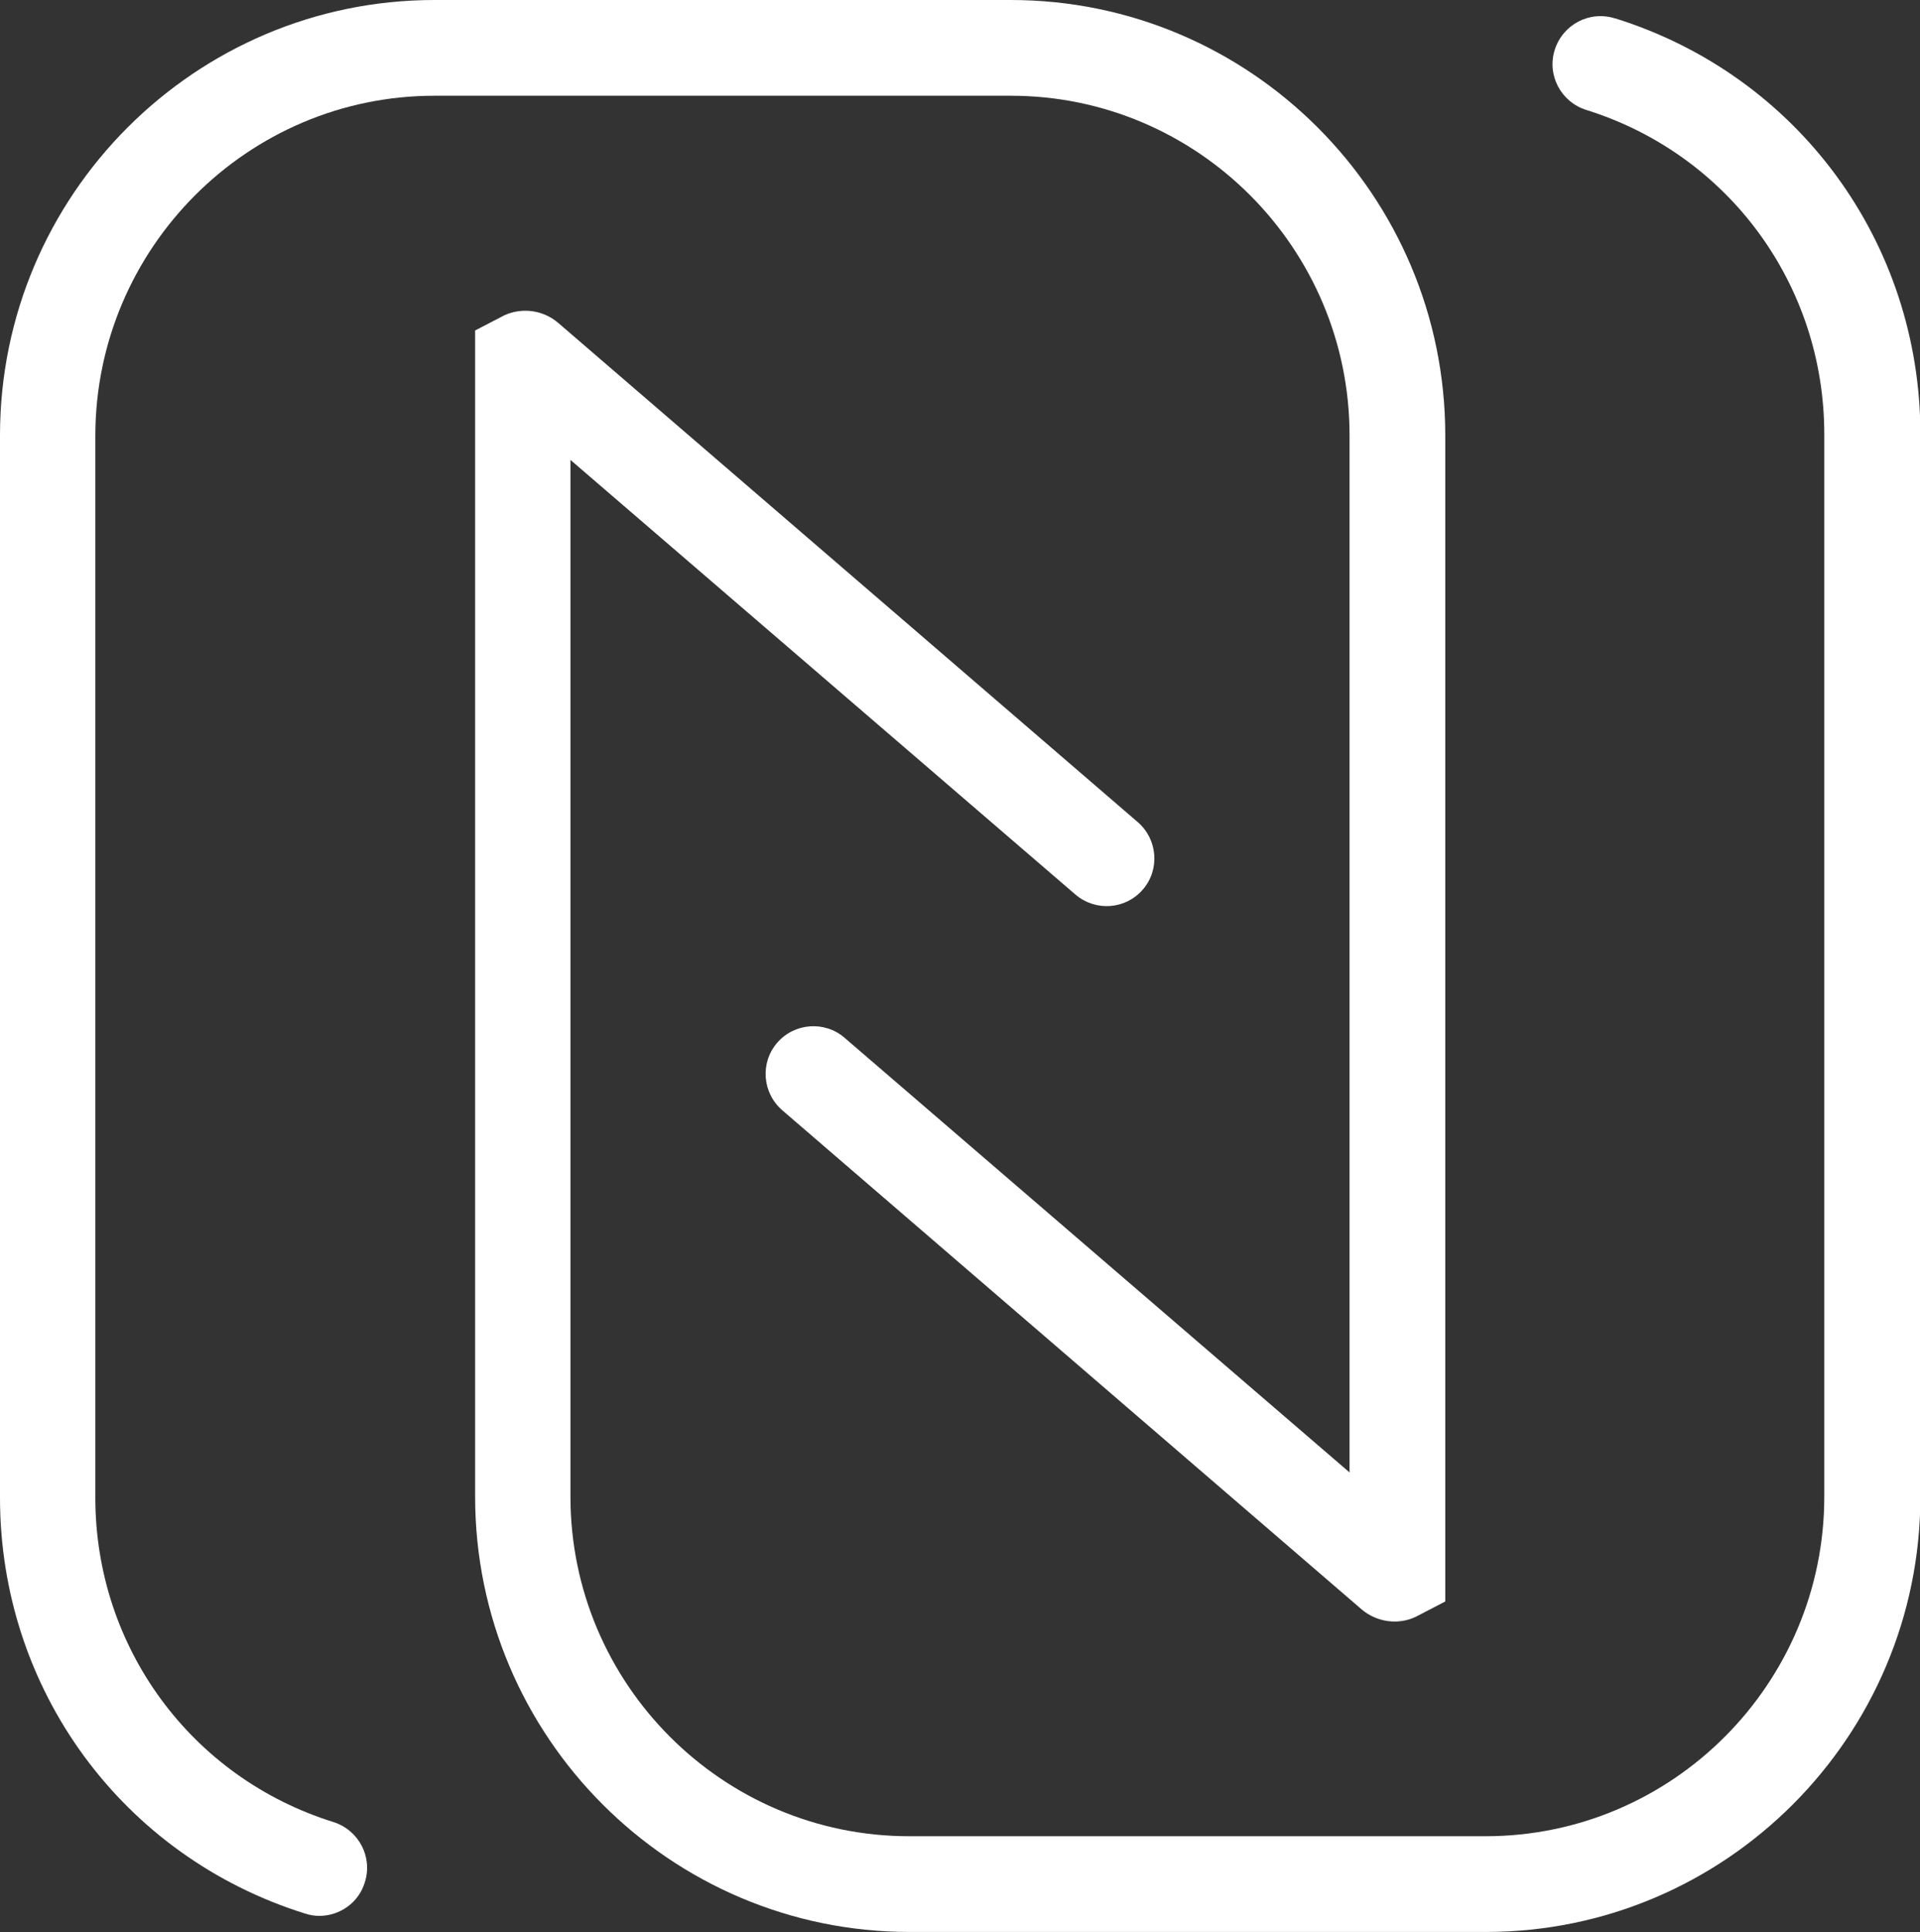 <?xml version="1.0" encoding="UTF-8"?>
<svg id="Layer_2" xmlns="http://www.w3.org/2000/svg" viewBox="0 0 50.15 50.46">
  <rect x="0" y="0" width="50.15" height="50.46" fill="#333333" stroke="none"/>
  <defs>
    <style>
      .cls-1 {
        fill: #fff;
      }
    </style>
  </defs>
  <g id="Layer_1-2" data-name="Layer_1">
    <g>
      <path class="cls-1" d="M11.35,2.5h15.05c4.88,0,8.85,3.98,8.85,8.87v27.08l-13.19-11.35c-.52-.45-1.31-.39-1.76.13-.45.52-.39,1.31.13,1.76l15.14,13.04c.39.33.95.41,1.41.19l.77-.4V11.37c0-6.27-5.09-11.37-11.35-11.37h-15.05C5.09,0,0,5.1,0,11.37v27.74c0,5.01,3.2,9.37,7.97,10.86.12.04.25.06.37.06.53,0,1.03-.34,1.19-.88.21-.66-.16-1.36-.82-1.57-3.72-1.16-6.22-4.57-6.22-8.47V11.37C2.5,6.48,6.47,2.5,11.35,2.5Z"/>
      <path class="cls-1" d="M42.18.48c-.66-.21-1.36.16-1.57.82s.16,1.36.82,1.57c3.72,1.16,6.22,4.57,6.22,8.47v27.74c0,4.89-3.97,8.87-8.85,8.87h-15.05c-4.88,0-8.85-3.98-8.85-8.87V12.01l13.19,11.35c.53.45,1.31.39,1.76-.13.45-.52.39-1.31-.13-1.76l-15.13-13.03c-.39-.34-.94-.42-1.41-.21l-.77.4v30.45c0,6.27,5.09,11.37,11.35,11.37h15.05c6.26,0,11.35-5.1,11.35-11.37V11.34c0-5.01-3.2-9.37-7.97-10.86Z"/>
    </g>
  </g>
</svg>
